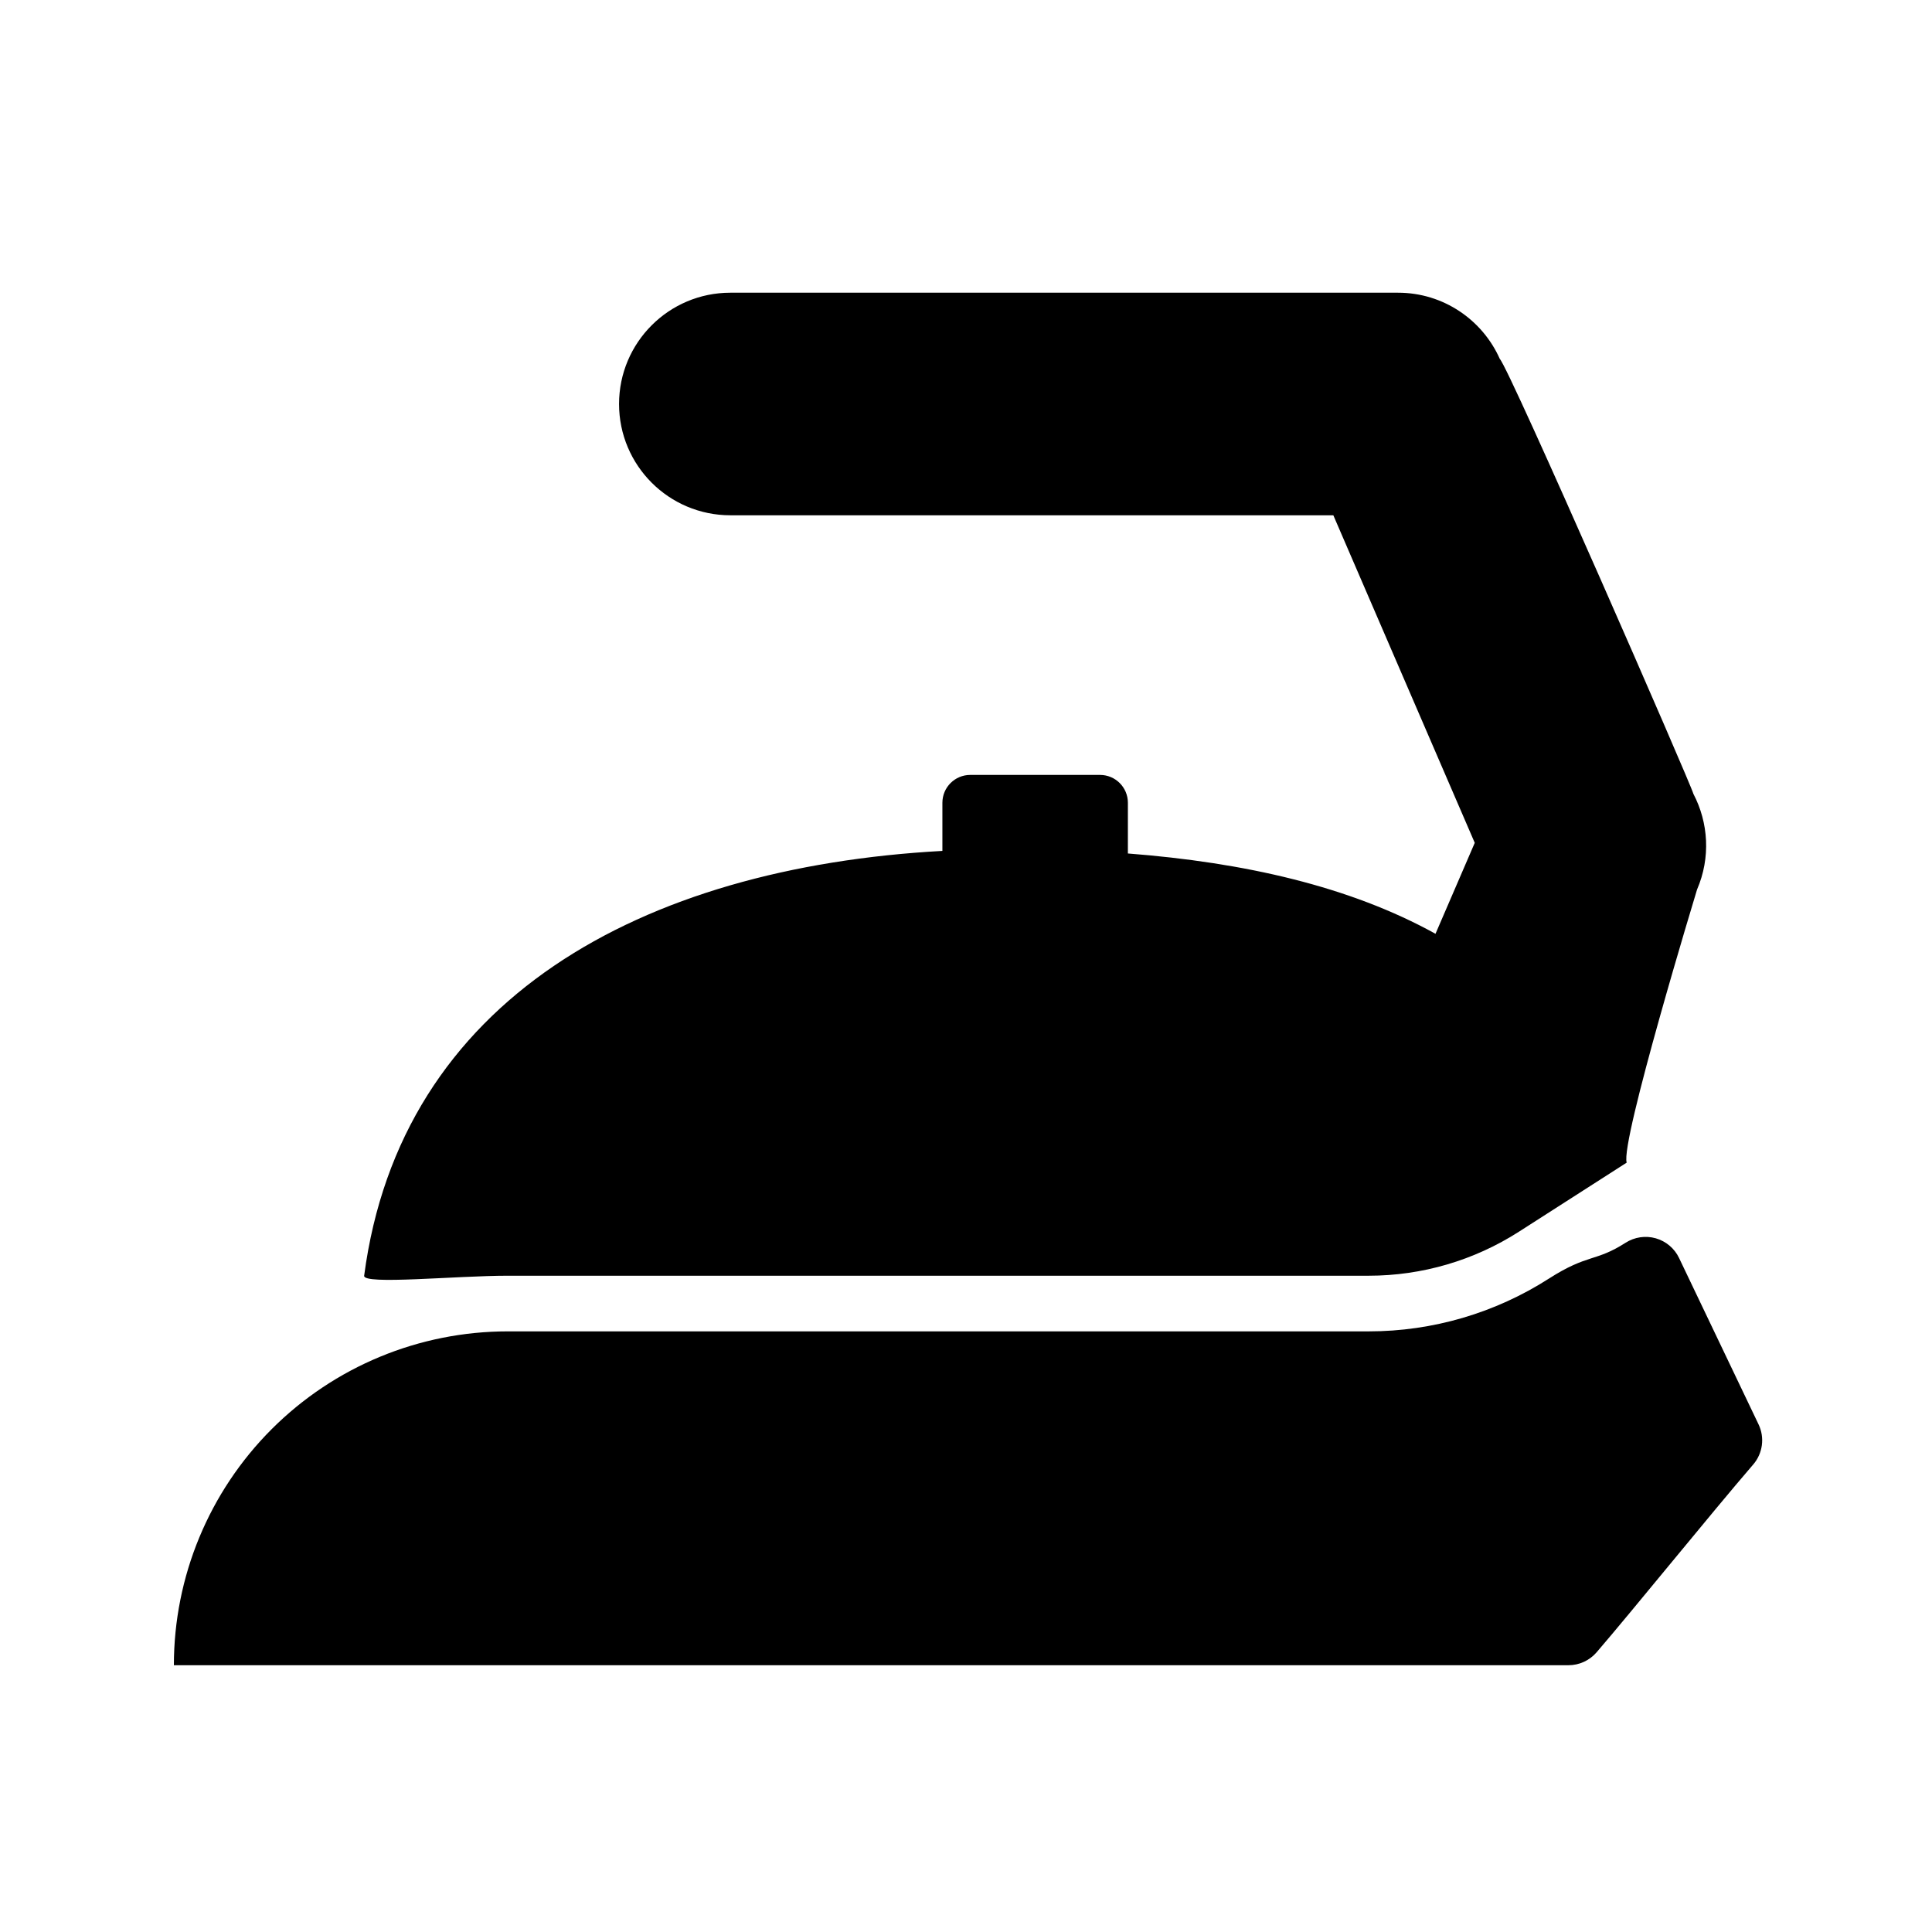 <?xml version="1.0" encoding="UTF-8"?>
<!-- Uploaded to: ICON Repo, www.iconrepo.com, Generator: ICON Repo Mixer Tools -->
<svg fill="#000000" width="800px" height="800px" version="1.1" viewBox="144 144 512 512" xmlns="http://www.w3.org/2000/svg">
 <path d="m608.61 532.12c2.547-2.949 3.106-7.137 1.426-10.648-4.879-10.191-15.031-31.457-21.066-44.09-1.211-2.547-3.461-4.441-6.176-5.219-2.715-0.77-5.621-0.336-8 1.18-7.992 5.133-9.969 2.871-20.312 9.496-14.254 9.133-30.82 13.988-47.746 13.988h-228.18c-23.465 0-45.969 9.32-62.562 25.914s-25.914 39.098-25.914 62.562h369.57c2.871 0 5.582-1.25 7.453-3.41 9.613-11.168 30.285-36.746 41.504-49.773zm-165.71-161.94c30.848 2.379 58.816 8.719 81.523 21.285l10.402-24.105-37.477-86.805h-159.8c-16.281 0-29.492-13.215-29.492-29.492 0-16.281 13.211-29.492 29.492-29.492h176.95c12.02 0 22.371 7.207 26.965 17.539 2.547 2.543 50.91 113.28 51.305 115.27 3.981 7.609 4.621 16.879 0.965 25.371 0 0-20.43 67.094-18.641 72.355l-28.566 18.312c-11.875 7.609-25.68 11.66-39.785 11.66h-228.2c-13.734 0-38.371 2.477-38.035 0 9.645-73.246 73.426-108.21 153.24-112.58v-12.762c0-4.07 3.305-7.375 7.375-7.375h34.406c4.07 0 7.375 3.305 7.375 7.375z" fill-rule="evenodd"/>
</svg>